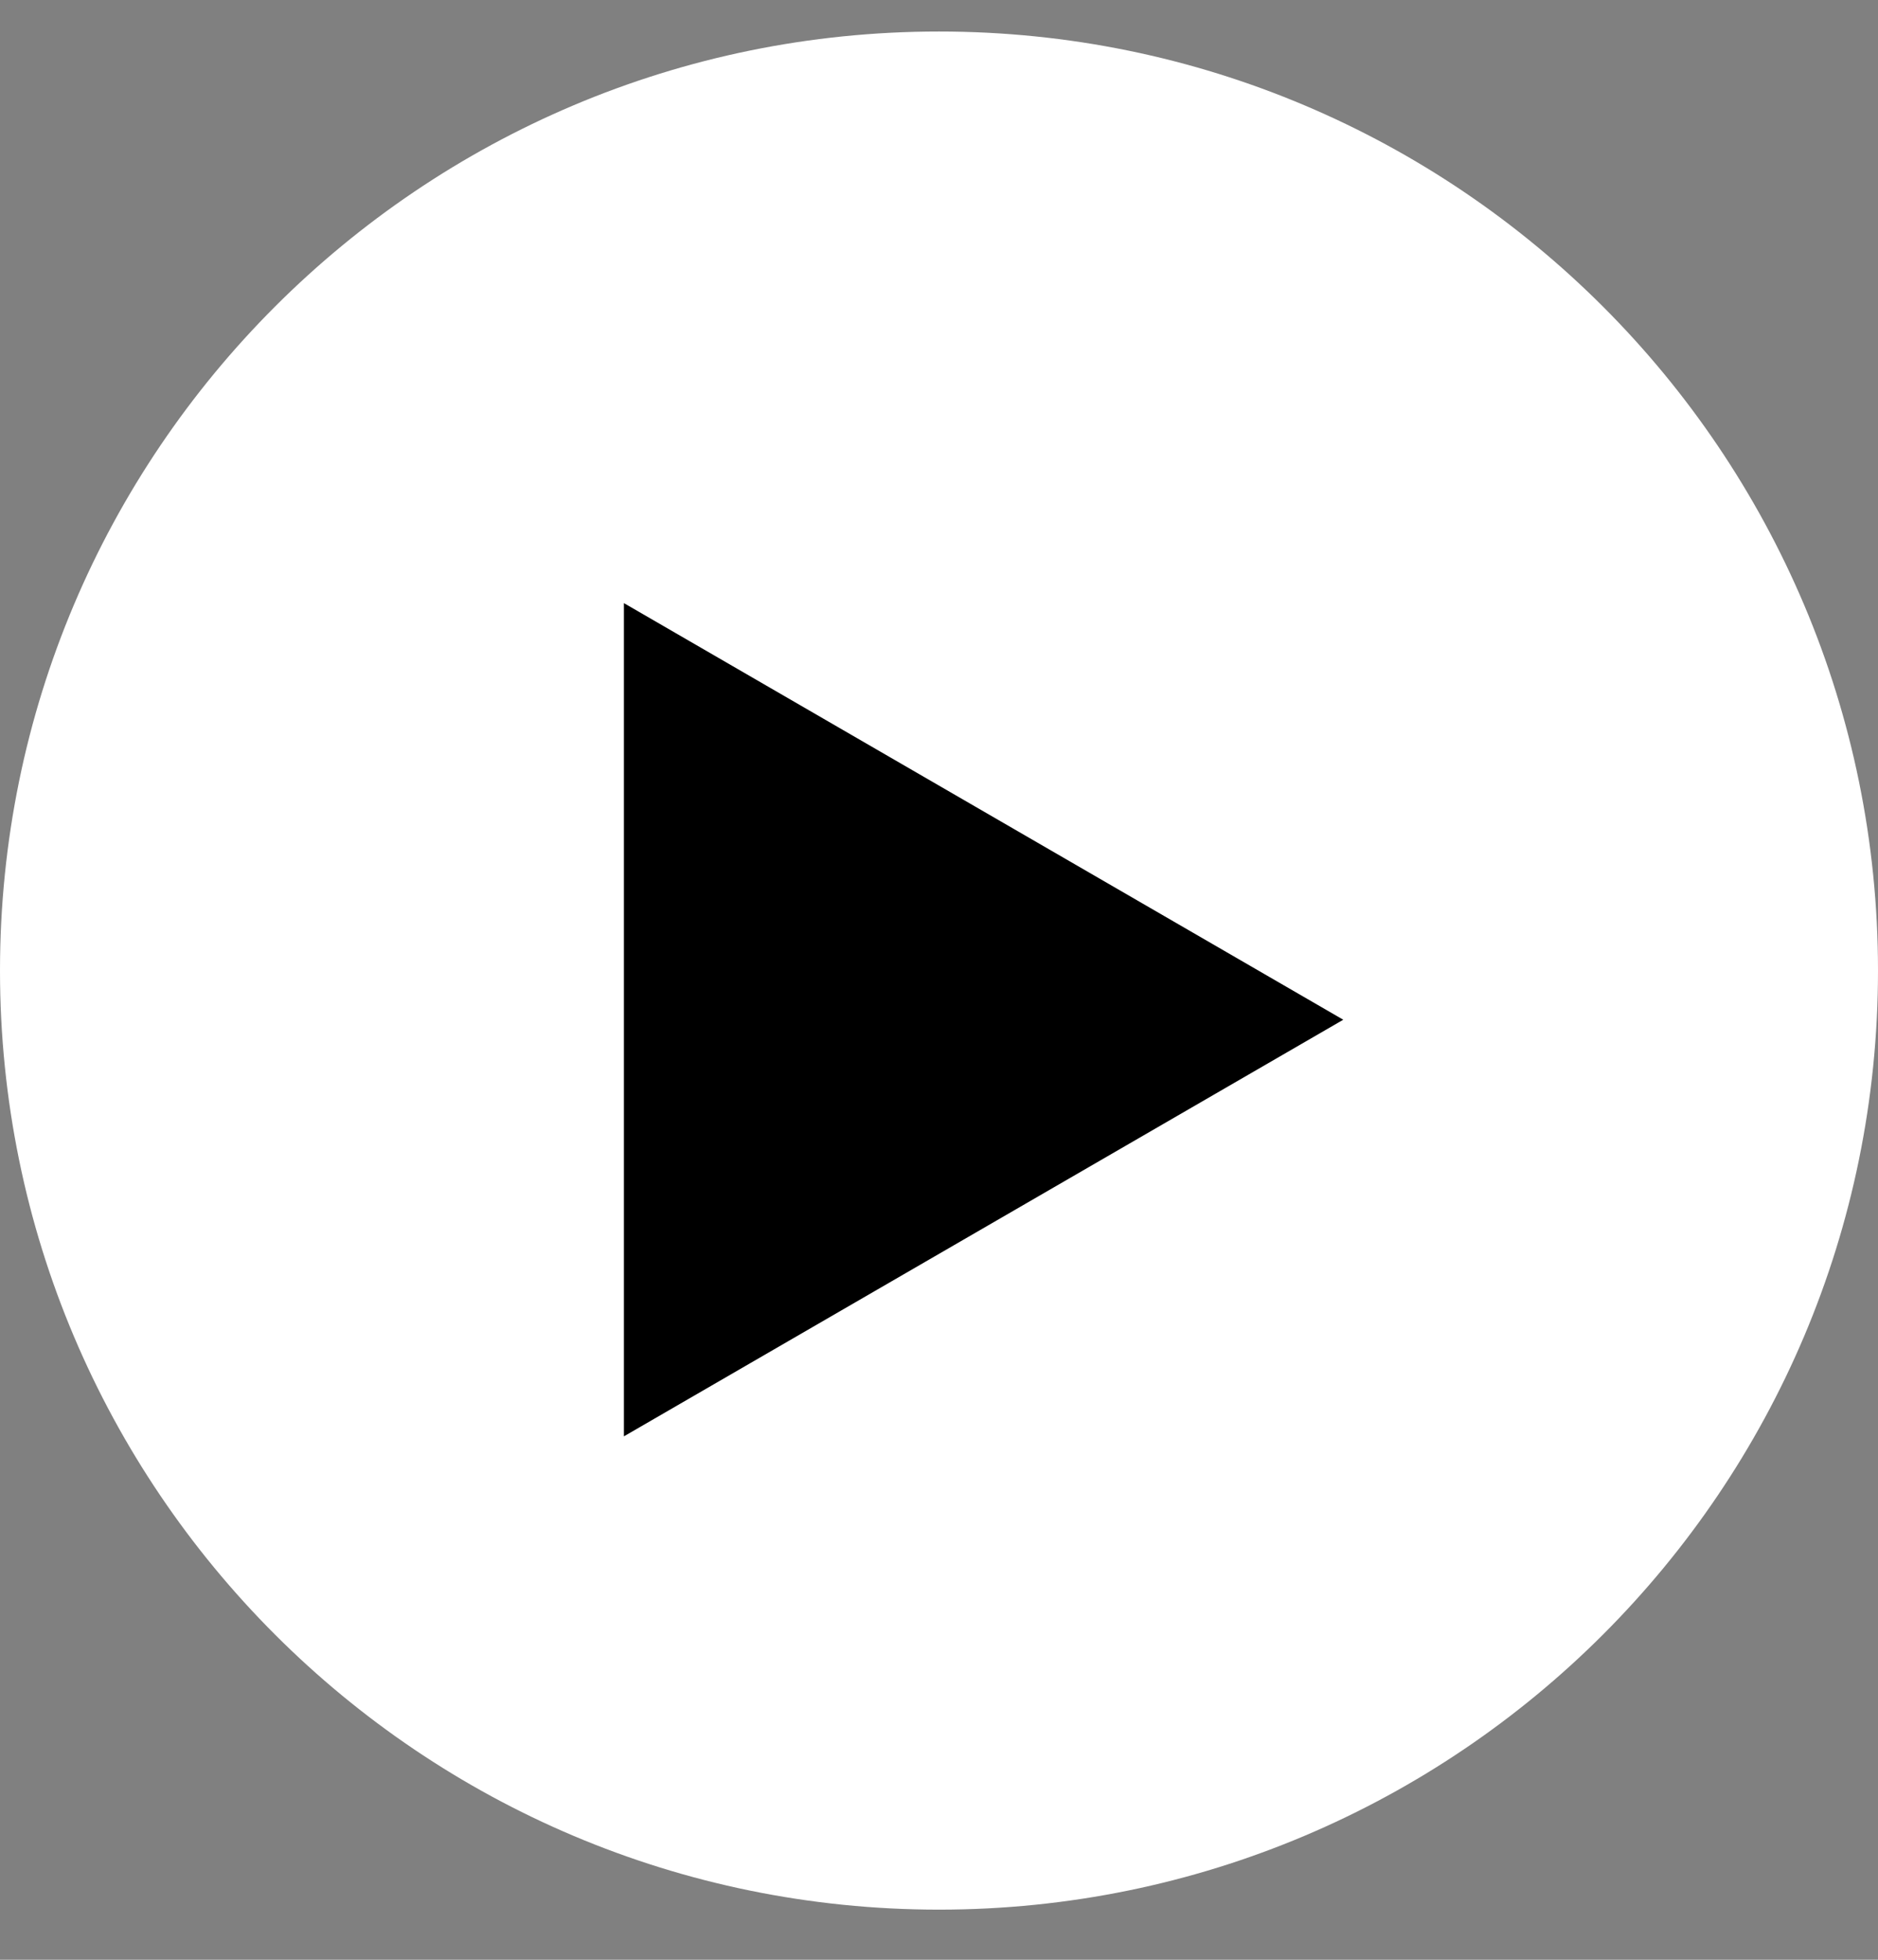 <svg width="23" height="24" viewBox="0 0 23 24" fill="none" xmlns="http://www.w3.org/2000/svg">
<rect x="0" y="0" width="23" height="24" fill="#808080" stroke="none"/>
<g clip-path="url(#clip0_8043_900)">
<path d="M11.5 23.386C17.851 23.386 23 18.238 23 11.886C23 5.535 17.851 0.386 11.5 0.386C5.149 0.386 0 5.535 0 11.886C0 18.238 5.149 23.386 11.5 23.386Z" fill="white"/>
<path d="M7.641 17.59L16.451 12.488L7.641 7.386V17.59Z" fill="black"/>
</g>
<defs>
<clipPath id="clip0_8043_900">
<rect width="23" height="23" fill="white" transform="translate(0 0.386)"/>
</clipPath>
</defs>
</svg>
